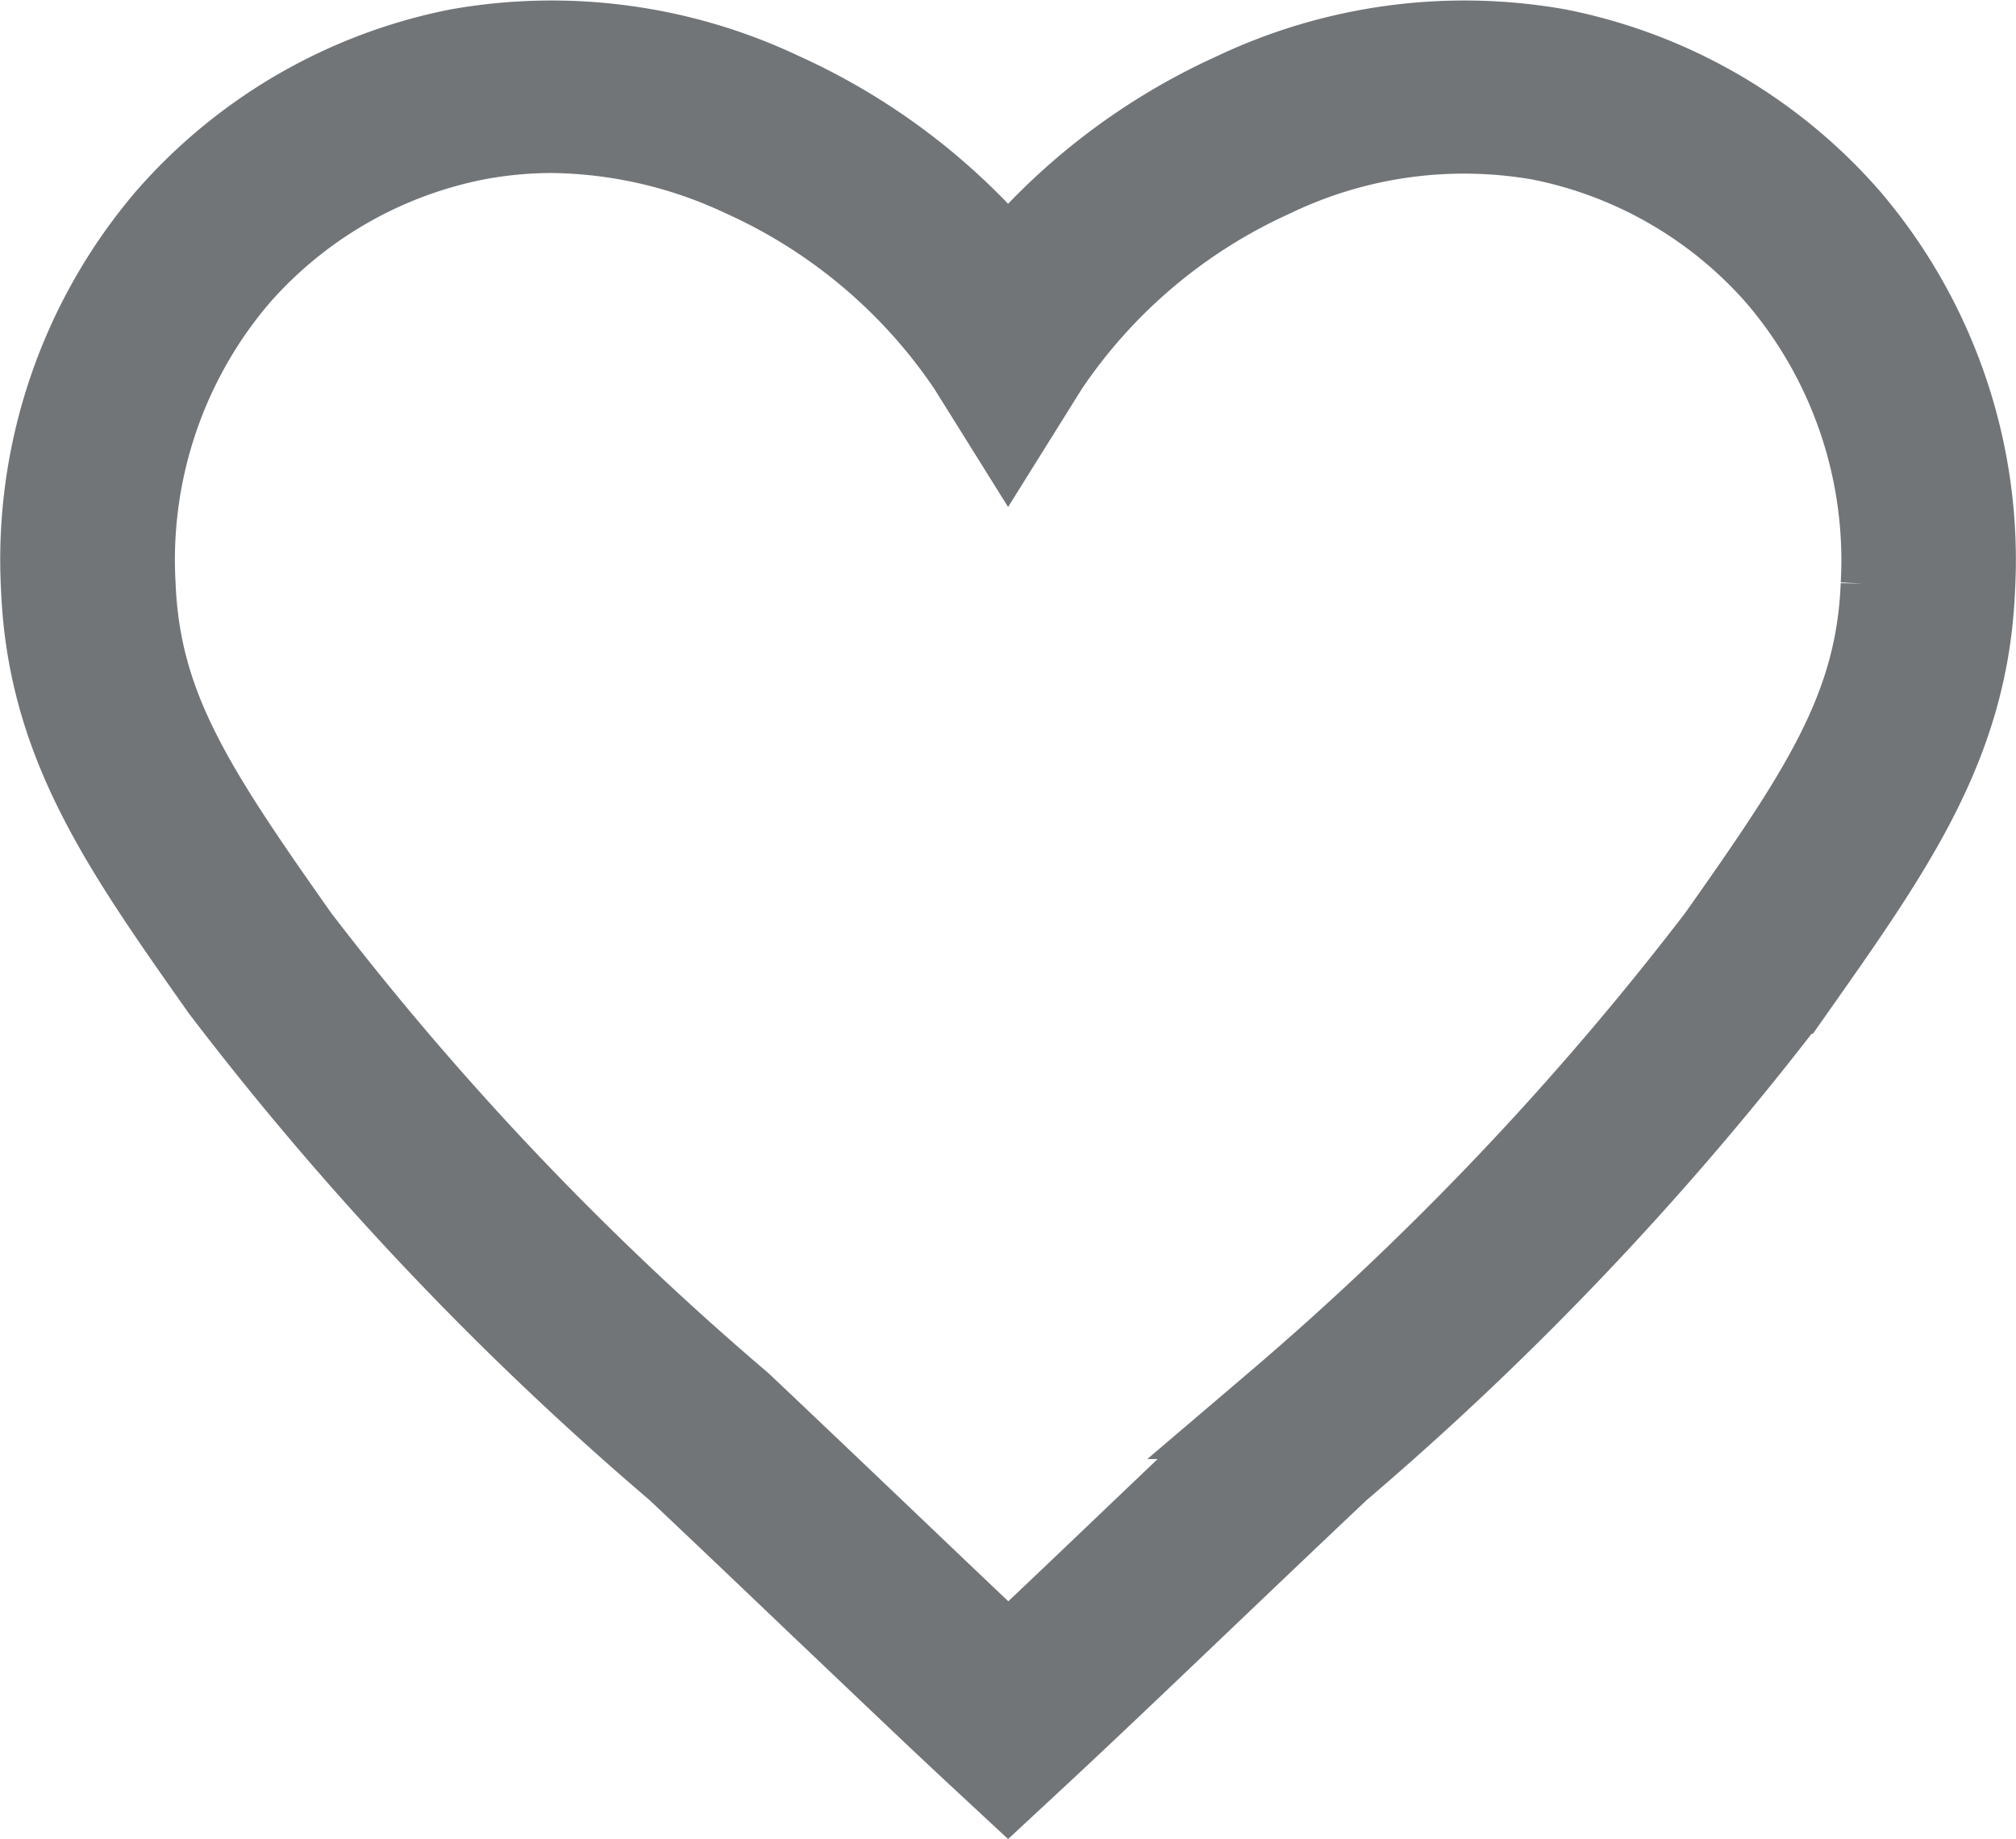 <svg xmlns="http://www.w3.org/2000/svg" xmlns:xlink="http://www.w3.org/1999/xlink" width="20.49" height="18.687" viewBox="0 0 20.49 18.687">
  <defs>
    <clipPath id="clip-path">
      <rect width="20.49" height="18.687" fill="none"/>
    </clipPath>
  </defs>
  <g id="Repeat_Grid_1" data-name="Repeat Grid 1" clip-path="url(#clip-path)">
    <g id="Group_2" data-name="Group 2" transform="translate(-1183.891 -108.951)">
      <path id="Path" d="M9.744,17.5l-.267-.248c-.453-.421-1-.945-1.612-1.526-.449-.429-.931-.888-1.431-1.36A31.489,31.489,0,0,1,1.823,9.5C.806,8.058.071,7.017.008,5.469A5.268,5.268,0,0,1,1.265,1.758,5.2,5.2,0,0,1,4.17.082,5.379,5.379,0,0,1,7.414.521a6.378,6.378,0,0,1,2.33,1.8,6.378,6.378,0,0,1,2.33-1.8A5.375,5.375,0,0,1,15.317.082a5.2,5.2,0,0,1,2.905,1.677,5.268,5.268,0,0,1,1.257,3.711c-.063,1.547-.8,2.589-1.815,4.03a31.489,31.489,0,0,1-4.611,4.867c-.5.472-.981.931-1.431,1.36-.609.581-1.159,1.105-1.612,1.526Z" transform="translate(1184.393 109.456)" fill="none" stroke="#727578" stroke-miterlimit="10" stroke-width="1"/>
      <path id="Path-2" data-name="Path" d="M4.334,0a4.24,4.24,0,0,0-.791.075A4.411,4.411,0,0,0,1.079,1.5,4.523,4.523,0,0,0,.008,4.687C.059,5.955.618,6.8,1.686,8.315A30.983,30.983,0,0,0,6.2,13.068c.5.473.983.933,1.434,1.363.491.468.943.9,1.337,1.269.394-.369.846-.8,1.337-1.269.45-.429.933-.89,1.434-1.363a30.984,30.984,0,0,0,4.511-4.752c1.068-1.512,1.627-2.36,1.678-3.628A4.523,4.523,0,0,0,16.856,1.5h0A4.411,4.411,0,0,0,14.392.075a4.565,4.565,0,0,0-2.773.385A5.566,5.566,0,0,0,9.3,2.42l-.331.53-.331-.53A5.567,5.567,0,0,0,6.316.459,4.754,4.754,0,0,0,4.334,0Z" transform="translate(1185.168 110.209)" fill="none" stroke="#727578" stroke-miterlimit="10" stroke-width="1"/>
    </g>
  </g>
</svg>
